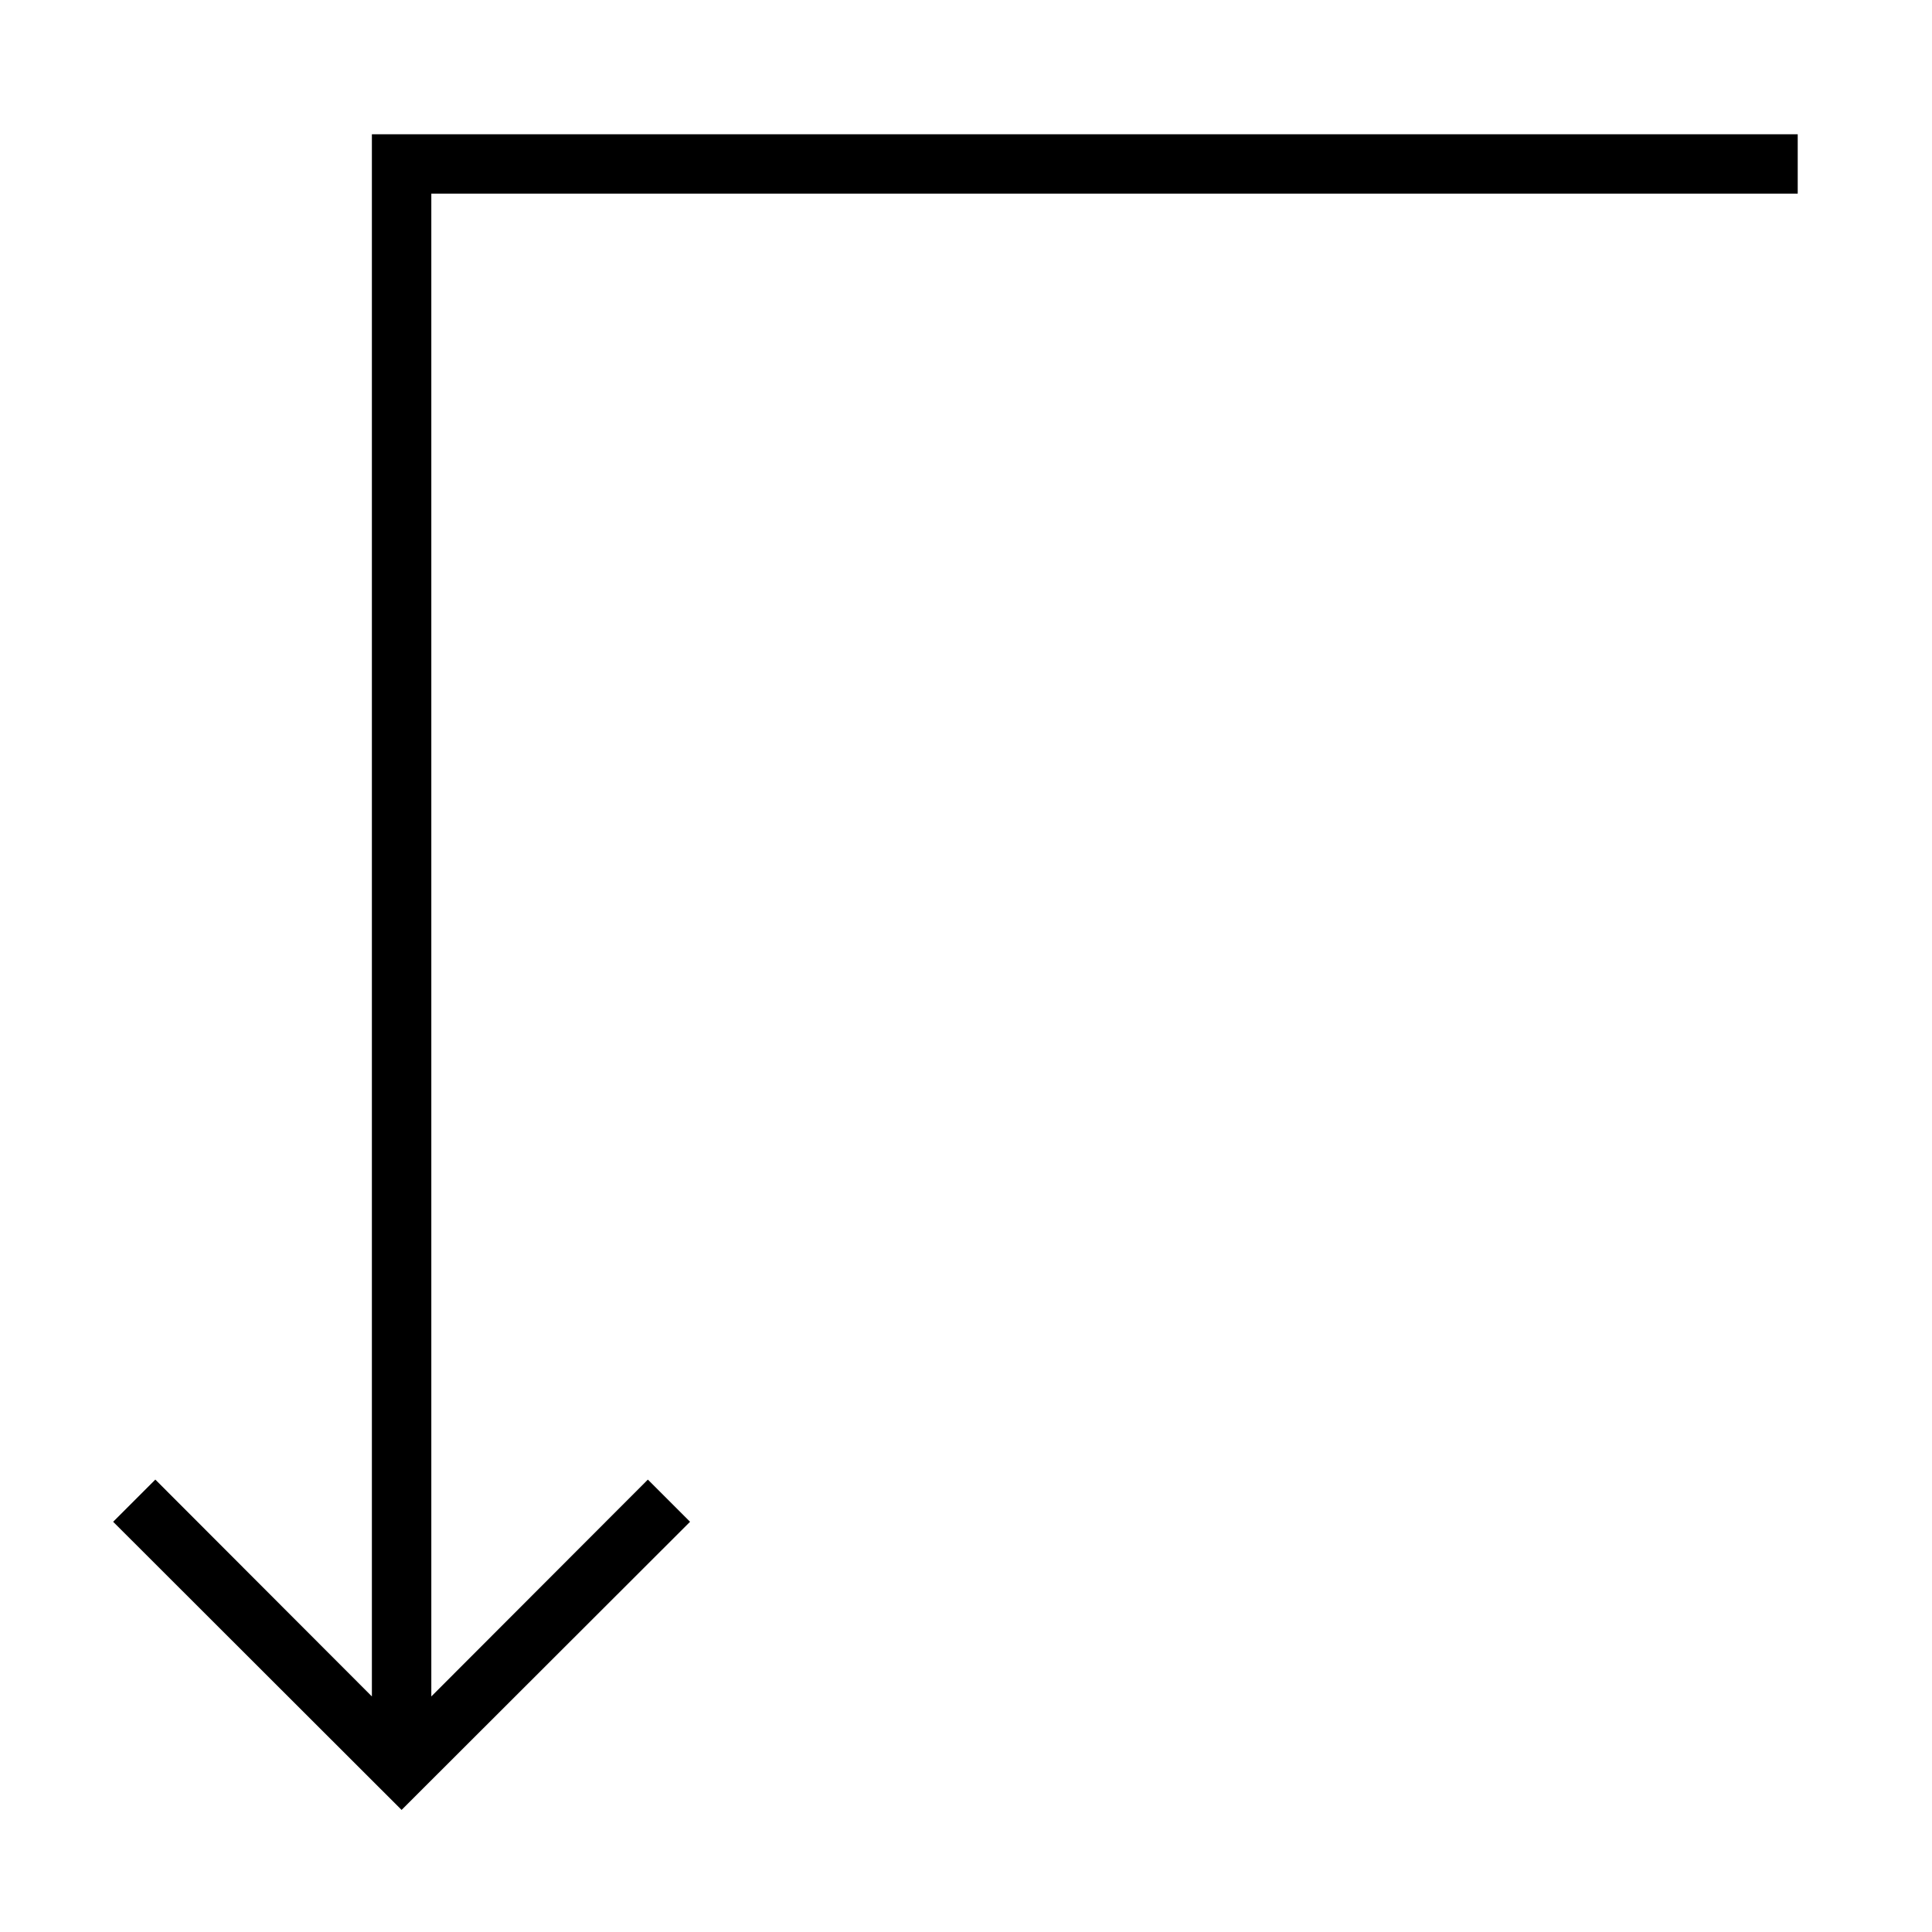 <?xml version="1.0" encoding="UTF-8"?>
<!-- Uploaded to: ICON Repo, www.svgrepo.com, Generator: ICON Repo Mixer Tools -->
<svg fill="#000000" width="800px" height="800px" version="1.1" viewBox="144 144 512 512" xmlns="http://www.w3.org/2000/svg">
 <path d="m326.87 547.29-11.18-11.18-57.387 57.465v-398.25h362.11v-15.742h-377.86v413.99l-57.387-57.465-11.18 11.18 76.438 76.359z"/>
</svg>